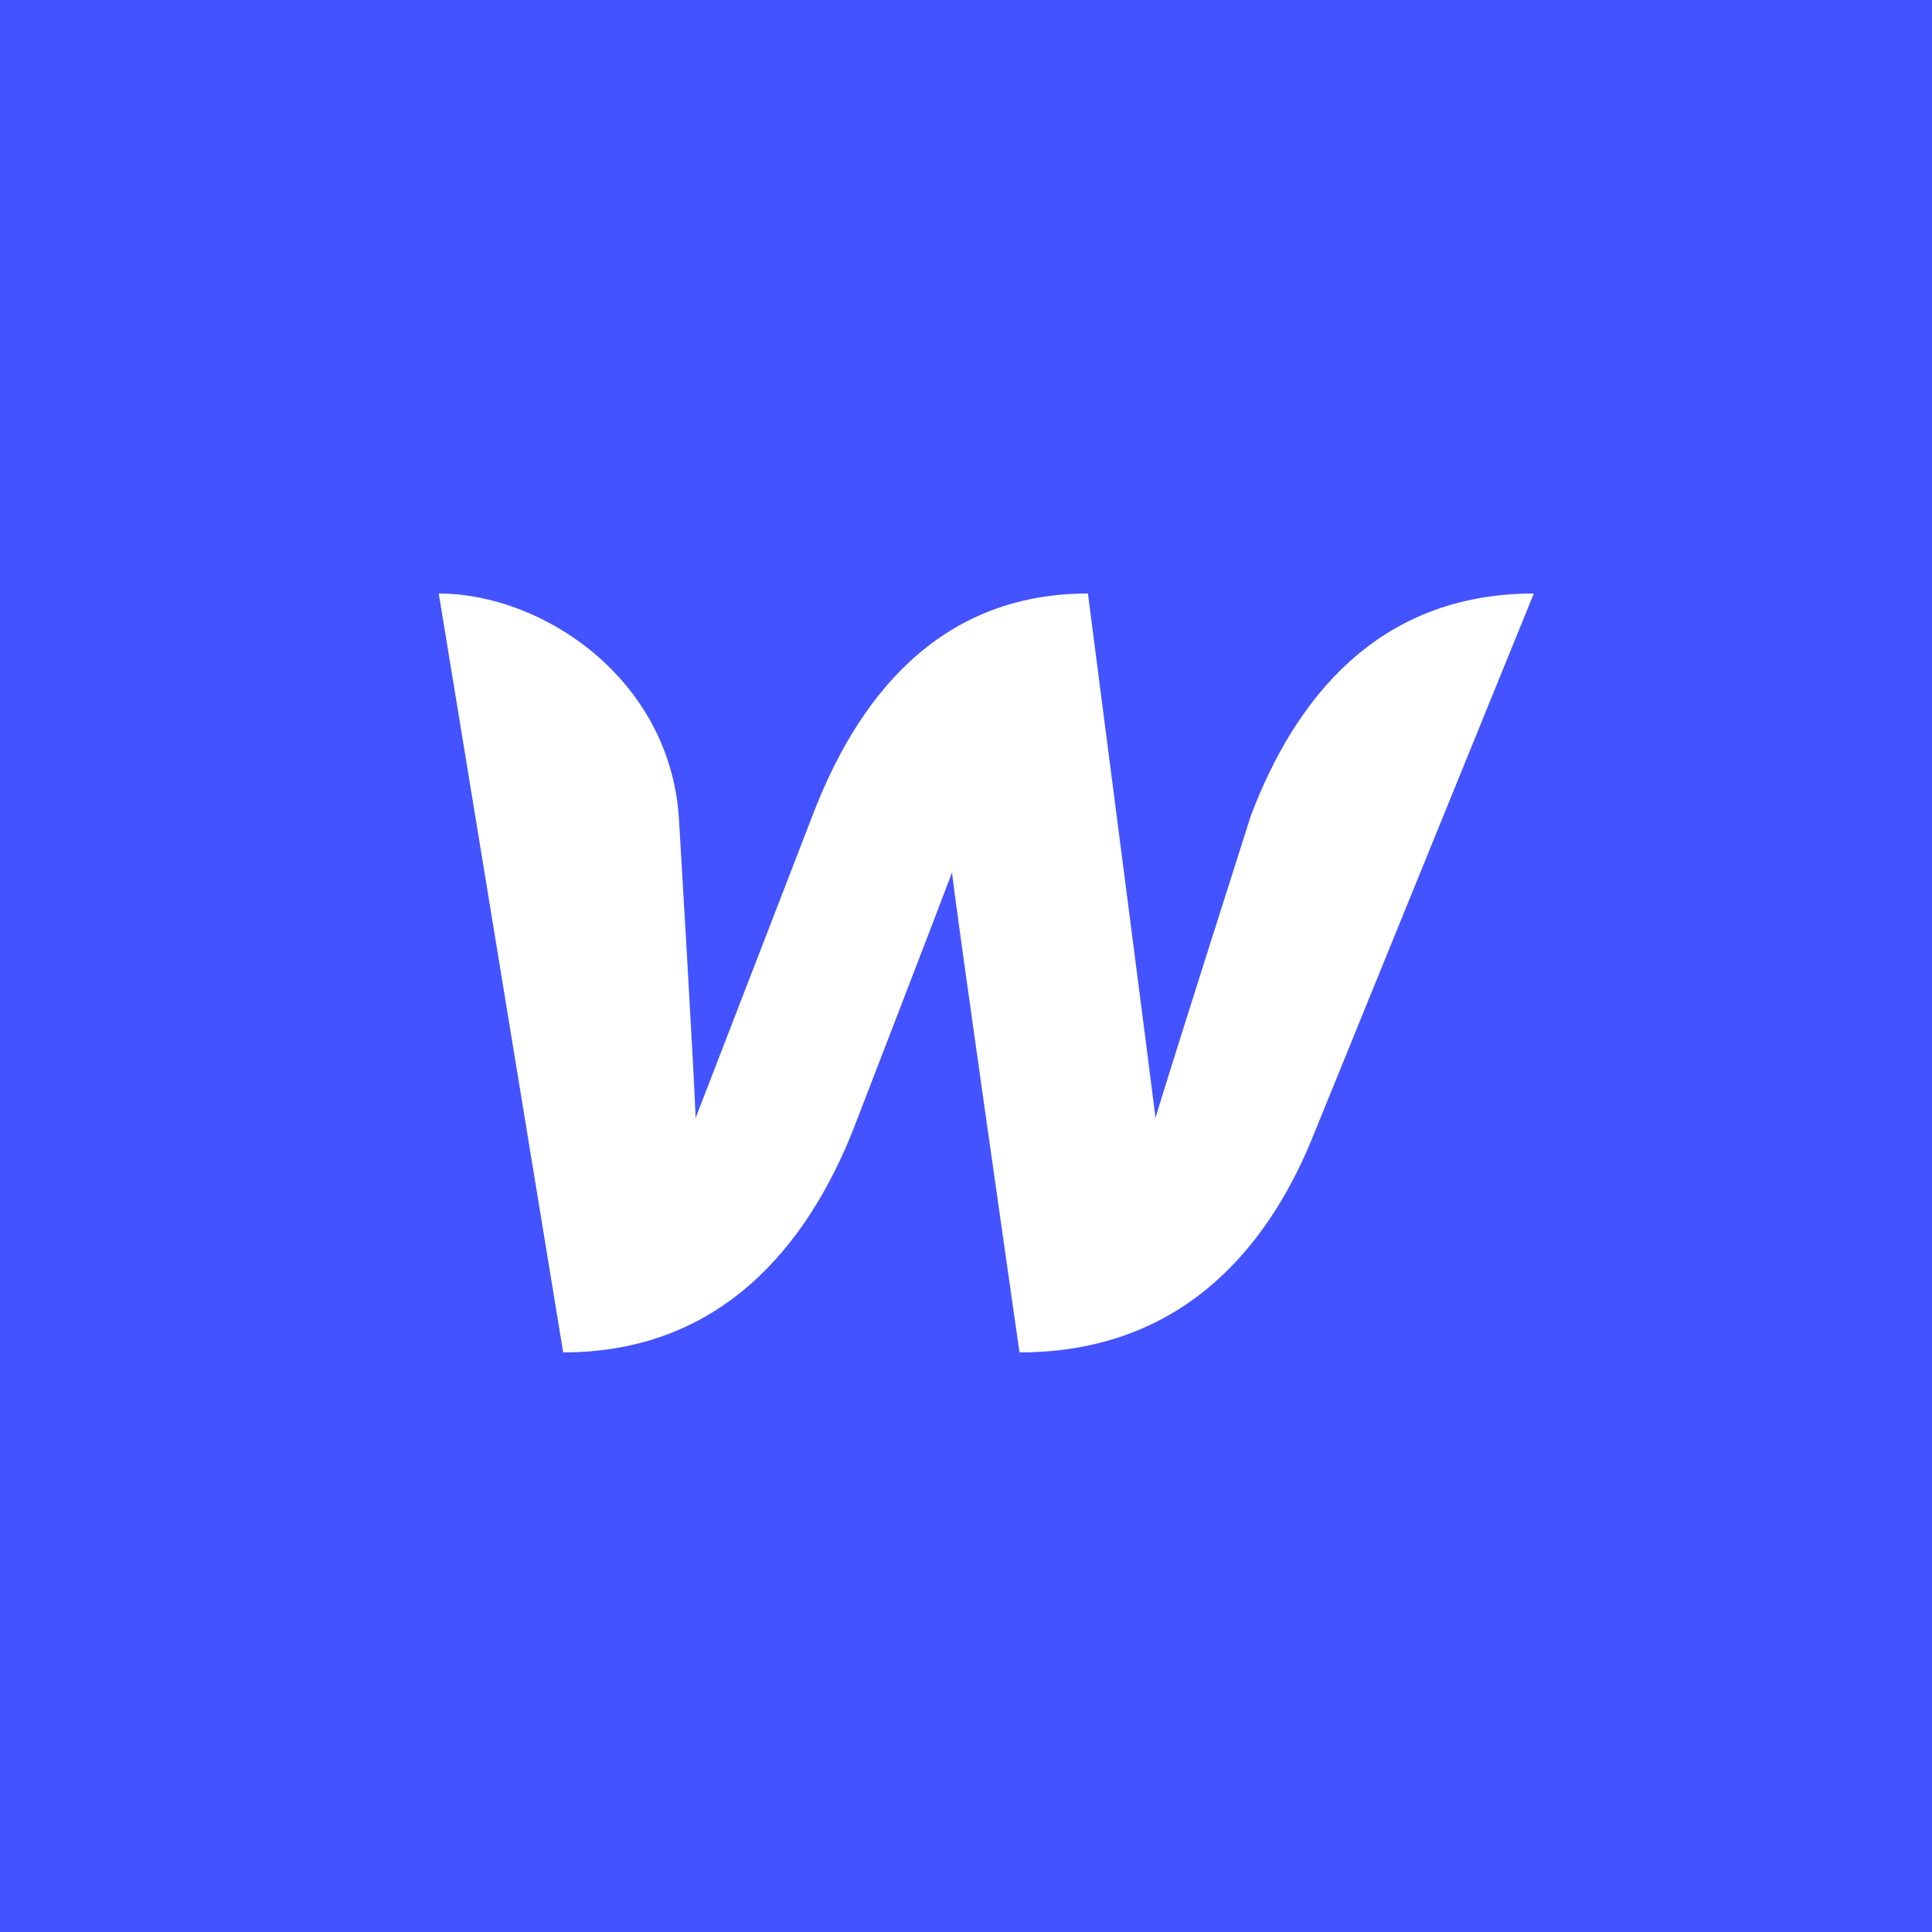 <svg id="Layer_1" data-name="Layer 1" xmlns="http://www.w3.org/2000/svg" viewBox="0 0 100 100"><title>webflow</title><path d="M100,0V100H0V0Z" style="fill:#4353ff"/><path d="M64.75,42.2s-4.6,14.43-4.94,15.66c-.14-1.2-3.5-27.14-3.5-27.14-7.85,0-12,5.58-14.25,11.48L36,57.88c0-1.13-.86-15.54-.86-15.54-.48-7.24-7.08-11.62-12.43-11.62L29.15,70c8.21,0,12.64-5.58,15-11.5,0,0,4.93-12.78,5.13-13.35C49.28,45.7,52.77,70,52.77,70,61,70,65.46,64.8,67.84,59.11L79.39,30.72C71.24,30.72,67,36.28,64.75,42.2Z" style="fill:#fff"/></svg>